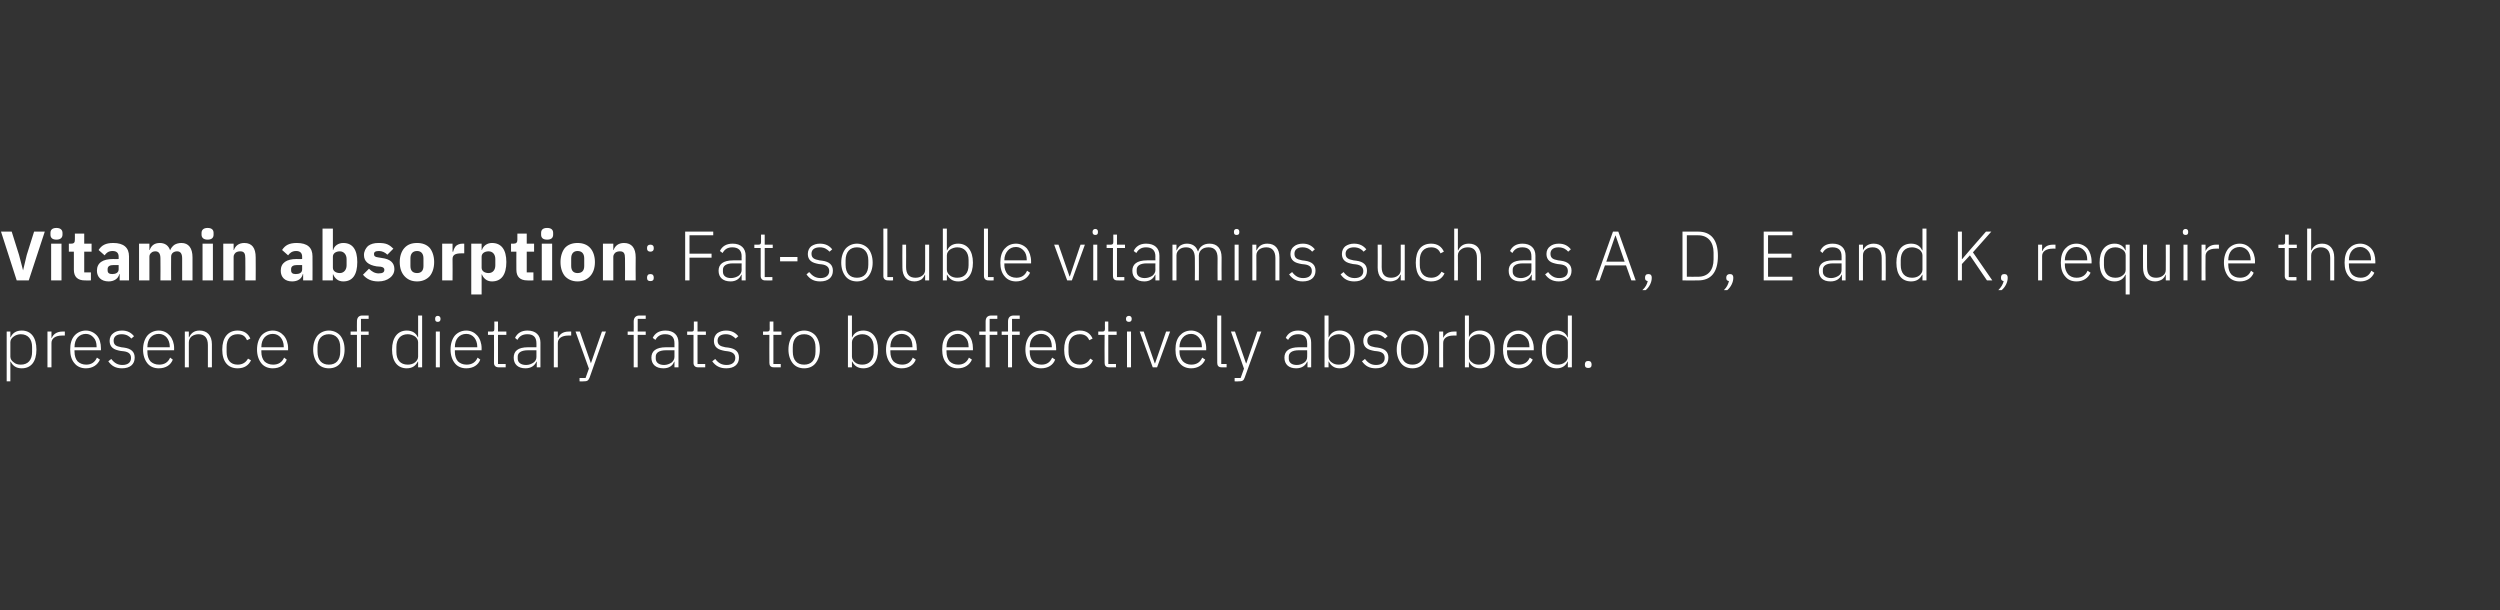 <?xml version="1.0" standalone="no"?><!DOCTYPE svg PUBLIC "-//W3C//DTD SVG 1.1//EN" "http://www.w3.org/Graphics/SVG/1.1/DTD/svg11.dtd"><svg xmlns="http://www.w3.org/2000/svg" version="1.1" width="748px" height="182.6px" viewBox="0 -1 748 182.6" style="top:-1px"><rect x="0" y="-1" width="748" height="182.6" fill="#333333" stroke="none"/>  <desc>Vitamin absorption: Fat soluble vitamins such as A, D, E and K, require the presence of dietary fats to be effectivel...</desc>  <defs/>  <g id="Polygon133423">    <path d="M 2 113.1 L 3.1 113.1 L 3.1 107.2 C 3.1 107.2 3.21 107.22 3.2 107.2 C 3.8 108.4 4.8 109.2 6.5 109.2 C 9.3 109.2 10.9 107.2 10.9 103.6 C 10.9 100 9.3 97.9 6.5 97.9 C 4.8 97.9 3.7 98.7 3.2 99.9 C 3.21 99.91 3.1 99.9 3.1 99.9 L 3.1 98.2 L 2 98.2 L 2 113.1 Z M 4.1 107.4 C 3.5 107 3.1 106.4 3.1 105.7 C 3.1 105.7 3.1 101.4 3.1 101.4 C 3.1 100.7 3.5 100.1 4.1 99.7 C 4.6 99.3 5.4 99 6.2 99 C 8.4 99 9.6 100.5 9.6 102.8 C 9.6 102.8 9.6 104.3 9.6 104.3 C 9.6 106.7 8.4 108.1 6.2 108.1 C 5.4 108.1 4.6 107.9 4.1 107.4 Z M 15.4 108.9 C 15.4 108.9 15.41 101.59 15.4 101.6 C 15.4 100.2 16.7 99.4 18.5 99.4 C 18.48 99.36 19.4 99.4 19.4 99.4 L 19.4 98.2 C 19.4 98.2 18.71 98.19 18.7 98.2 C 16.9 98.2 15.9 99.1 15.5 100.1 C 15.5 100.12 15.4 100.1 15.4 100.1 L 15.4 98.2 L 14.2 98.2 L 14.2 108.9 L 15.4 108.9 Z M 29.9 106.6 C 29.9 106.6 29 106 29 106 C 28.4 107.4 27.3 108.1 25.8 108.1 C 24.7 108.1 23.8 107.7 23.2 107.1 C 22.6 106.4 22.3 105.4 22.3 104.3 C 22.26 104.32 22.3 103.8 22.3 103.8 L 30.2 103.8 C 30.2 103.8 30.22 103.23 30.2 103.2 C 30.2 101.7 29.8 100.3 29 99.4 C 28.2 98.5 27 97.9 25.7 97.9 C 24.3 97.9 23.1 98.5 22.3 99.4 C 21.4 100.4 21 101.8 21 103.6 C 21 105.3 21.4 106.7 22.3 107.7 C 23.1 108.7 24.3 109.2 25.7 109.2 C 27.7 109.2 29.2 108.2 29.9 106.6 Z M 28 100 C 28.6 100.6 28.9 101.6 28.9 102.7 C 28.92 102.7 28.9 102.9 28.9 102.9 L 22.3 102.9 C 22.3 102.9 22.26 102.77 22.3 102.8 C 22.3 101.7 22.6 100.7 23.2 100 C 23.8 99.3 24.7 98.9 25.7 98.9 C 26.6 98.9 27.4 99.3 28 100 Z M 40.3 106 C 40.3 104.3 39.3 103.3 37.1 103 C 37.1 103 36.3 102.9 36.3 102.9 C 34.7 102.6 34 102.2 34 100.9 C 34 99.7 34.9 99 36.4 99 C 37.9 99 38.8 99.7 39.3 100.3 C 39.3 100.3 40.1 99.6 40.1 99.6 C 39.3 98.6 38.2 97.9 36.5 97.9 C 35.4 97.9 34.5 98.2 33.9 98.7 C 33.2 99.2 32.8 100 32.8 101 C 32.8 101.9 33.1 102.6 33.7 103.1 C 34.3 103.6 35.1 103.8 36.1 104 C 36.1 104 37 104.1 37 104.1 C 38.6 104.3 39.2 105 39.2 106.1 C 39.2 107.4 38.3 108.2 36.6 108.2 C 35.2 108.2 34.2 107.6 33.3 106.4 C 33.3 106.4 32.4 107.1 32.4 107.1 C 33.4 108.5 34.6 109.2 36.5 109.2 C 38.9 109.2 40.3 108 40.3 106 Z M 51.7 106.6 C 51.7 106.6 50.9 106 50.9 106 C 50.3 107.4 49.2 108.1 47.6 108.1 C 46.5 108.1 45.6 107.7 45 107.1 C 44.4 106.4 44.1 105.4 44.1 104.3 C 44.1 104.32 44.1 103.8 44.1 103.8 L 52.1 103.8 C 52.1 103.8 52.06 103.23 52.1 103.2 C 52.1 101.7 51.6 100.3 50.8 99.4 C 50 98.5 48.9 97.9 47.5 97.9 C 46.1 97.9 44.9 98.5 44.1 99.4 C 43.3 100.4 42.8 101.8 42.8 103.6 C 42.8 105.3 43.3 106.7 44.1 107.7 C 44.9 108.7 46.1 109.2 47.5 109.2 C 49.6 109.2 51.1 108.2 51.7 106.6 Z M 49.9 100 C 50.4 100.6 50.8 101.6 50.8 102.7 C 50.76 102.7 50.8 102.9 50.8 102.9 L 44.1 102.9 C 44.1 102.9 44.1 102.77 44.1 102.8 C 44.1 101.7 44.4 100.7 45 100 C 45.6 99.3 46.5 98.9 47.5 98.9 C 48.5 98.9 49.3 99.3 49.9 100 Z M 56.5 108.9 C 56.5 108.9 56.51 101.38 56.5 101.4 C 56.5 100.6 56.9 100 57.4 99.6 C 58 99.2 58.7 99 59.4 99 C 61.2 99 62.2 100.1 62.2 102.2 C 62.18 102.24 62.2 108.9 62.2 108.9 L 63.4 108.9 C 63.4 108.9 63.38 102.03 63.4 102 C 63.4 99.4 62 97.9 59.7 97.9 C 58 97.9 57.1 98.8 56.6 99.9 C 56.57 99.89 56.5 99.9 56.5 99.9 L 56.5 98.2 L 55.3 98.2 L 55.3 108.9 L 56.5 108.9 Z M 75.1 106.8 C 75.1 106.8 74.2 106.3 74.2 106.3 C 73.6 107.4 72.6 108.1 71.1 108.1 C 68.9 108.1 67.8 106.6 67.8 104.3 C 67.8 104.3 67.8 102.8 67.8 102.8 C 67.8 100.5 68.9 99 71.1 99 C 72.6 99 73.4 99.6 73.9 100.8 C 73.9 100.8 74.9 100.3 74.9 100.3 C 74.3 98.9 73.1 97.9 71.1 97.9 C 68.2 97.9 66.5 100 66.5 103.6 C 66.5 107.2 68.2 109.2 71.1 109.2 C 73.1 109.2 74.4 108.3 75.1 106.8 Z M 85.8 106.6 C 85.8 106.6 85 106 85 106 C 84.4 107.4 83.3 108.1 81.7 108.1 C 80.6 108.1 79.7 107.7 79.1 107.1 C 78.5 106.4 78.2 105.4 78.2 104.3 C 78.2 104.32 78.2 103.8 78.2 103.8 L 86.2 103.8 C 86.2 103.8 86.16 103.23 86.2 103.2 C 86.2 101.7 85.7 100.3 84.9 99.4 C 84.1 98.5 83 97.9 81.6 97.9 C 80.2 97.9 79 98.5 78.2 99.4 C 77.4 100.4 76.9 101.8 76.9 103.6 C 76.9 105.3 77.4 106.7 78.2 107.7 C 79 108.7 80.2 109.2 81.6 109.2 C 83.7 109.2 85.2 108.2 85.8 106.6 Z M 84 100 C 84.5 100.6 84.9 101.6 84.9 102.7 C 84.86 102.7 84.9 102.9 84.9 102.9 L 78.2 102.9 C 78.2 102.9 78.2 102.77 78.2 102.8 C 78.2 101.7 78.5 100.7 79.1 100 C 79.7 99.3 80.6 98.9 81.6 98.9 C 82.6 98.9 83.4 99.3 84 100 Z M 101.8 107.7 C 102.6 106.7 103.1 105.3 103.1 103.6 C 103.1 101.8 102.6 100.4 101.8 99.4 C 101 98.5 99.8 97.9 98.4 97.9 C 97 97.9 95.8 98.5 95 99.4 C 94.2 100.4 93.7 101.8 93.7 103.6 C 93.7 105.3 94.2 106.7 95 107.7 C 95.8 108.7 97 109.2 98.4 109.2 C 99.8 109.2 101 108.7 101.8 107.7 Z M 95 104.2 C 95 104.2 95 102.9 95 102.9 C 95 100.4 96.3 99 98.4 99 C 100.5 99 101.8 100.4 101.8 102.9 C 101.8 102.9 101.8 104.2 101.8 104.2 C 101.8 106.8 100.5 108.1 98.4 108.1 C 96.3 108.1 95 106.8 95 104.2 Z M 106.8 108.9 L 108 108.9 L 108 99.2 L 110.3 99.2 L 110.3 98.2 L 108 98.2 L 108 94.4 L 110.3 94.4 L 110.3 93.4 C 110.3 93.4 108.44 93.4 108.4 93.4 C 107.3 93.4 106.8 94.1 106.8 95.2 C 106.76 95.18 106.8 98.2 106.8 98.2 L 104.9 98.2 L 104.9 99.2 L 106.8 99.2 L 106.8 108.9 Z M 125.1 108.9 L 126.3 108.9 L 126.3 93.4 L 125.1 93.4 L 125.1 99.9 C 125.1 99.9 125.01 99.91 125 99.9 C 124.5 98.7 123.4 97.9 121.7 97.9 C 119 97.9 117.3 100 117.3 103.6 C 117.3 107.2 119 109.2 121.7 109.2 C 123.4 109.2 124.4 108.4 125 107.2 C 125.01 107.22 125.1 107.2 125.1 107.2 L 125.1 108.9 Z M 118.6 104.3 C 118.6 104.3 118.6 102.8 118.6 102.8 C 118.6 100.5 119.8 99 122 99 C 122.8 99 123.6 99.3 124.2 99.7 C 124.7 100.1 125.1 100.7 125.1 101.4 C 125.1 101.4 125.1 105.7 125.1 105.7 C 125.1 106.4 124.7 107 124.2 107.4 C 123.6 107.9 122.8 108.1 122 108.1 C 119.8 108.1 118.6 106.7 118.6 104.3 Z M 131.8 94.5 C 131.8 94.5 131.8 94.3 131.8 94.3 C 131.8 93.9 131.5 93.5 131 93.5 C 130.4 93.5 130.2 93.9 130.2 94.3 C 130.2 94.3 130.2 94.5 130.2 94.5 C 130.2 95 130.4 95.3 131 95.3 C 131.5 95.3 131.8 95 131.8 94.5 Z M 130.4 108.9 L 131.6 108.9 L 131.6 98.2 L 130.4 98.2 L 130.4 108.9 Z M 143.7 106.6 C 143.7 106.6 142.9 106 142.9 106 C 142.3 107.4 141.2 108.1 139.6 108.1 C 138.5 108.1 137.6 107.7 137 107.1 C 136.4 106.4 136.1 105.4 136.1 104.3 C 136.1 104.32 136.1 103.8 136.1 103.8 L 144.1 103.8 C 144.1 103.8 144.06 103.23 144.1 103.2 C 144.1 101.7 143.6 100.3 142.8 99.4 C 142 98.5 140.9 97.9 139.5 97.9 C 138.1 97.9 136.9 98.5 136.1 99.4 C 135.3 100.4 134.8 101.8 134.8 103.6 C 134.8 105.3 135.3 106.7 136.1 107.7 C 136.9 108.7 138.1 109.2 139.5 109.2 C 141.6 109.2 143.1 108.2 143.7 106.6 Z M 141.9 100 C 142.4 100.6 142.8 101.6 142.8 102.7 C 142.76 102.7 142.8 102.9 142.8 102.9 L 136.1 102.9 C 136.1 102.9 136.1 102.77 136.1 102.8 C 136.1 101.7 136.4 100.7 137 100 C 137.6 99.3 138.5 98.9 139.5 98.9 C 140.5 98.9 141.3 99.3 141.9 100 Z M 151.3 108.9 L 151.3 107.9 L 149 107.9 L 149 99.2 L 151.5 99.2 L 151.5 98.2 L 149 98.2 L 149 95.2 L 147.9 95.2 C 147.9 95.2 147.94 97.37 147.9 97.4 C 147.9 98 147.8 98.2 147.2 98.2 C 147.19 98.19 146 98.2 146 98.2 L 146 99.2 L 147.8 99.2 C 147.8 99.2 147.84 107.62 147.8 107.6 C 147.8 108.4 148.3 108.9 149.2 108.9 C 149.16 108.94 151.3 108.9 151.3 108.9 Z M 161.7 101.5 C 161.72 101.53 161.7 108.9 161.7 108.9 L 160.6 108.9 L 160.6 107.2 C 160.6 107.2 160.48 107.24 160.5 107.2 C 160 108.4 158.9 109.2 157.2 109.2 C 155 109.2 153.7 108 153.7 106 C 153.7 104.1 154.9 102.9 158 102.9 C 158.04 102.91 160.5 102.9 160.5 102.9 C 160.5 102.9 160.52 101.65 160.5 101.7 C 160.5 99.9 159.6 99 157.8 99 C 156.3 99 155.4 99.6 154.8 100.7 C 154.8 100.7 154.1 100.1 154.1 100.1 C 154.7 98.8 155.9 97.9 157.8 97.9 C 160.3 97.9 161.7 99.3 161.7 101.5 Z M 160.5 103.8 C 160.5 103.8 158 103.82 158 103.8 C 155.8 103.8 154.9 104.6 154.9 105.7 C 154.9 105.7 154.9 106.3 154.9 106.3 C 154.9 107.5 155.9 108.2 157.4 108.2 C 158.3 108.2 159 107.9 159.6 107.5 C 160.2 107.1 160.5 106.5 160.5 105.8 C 160.52 105.81 160.5 103.8 160.5 103.8 Z M 166.9 108.9 C 166.9 108.9 166.88 101.59 166.9 101.6 C 166.9 100.2 168.2 99.4 170 99.4 C 169.95 99.36 170.9 99.4 170.9 99.4 L 170.9 98.2 C 170.9 98.2 170.18 98.19 170.2 98.2 C 168.3 98.2 167.4 99.1 167 100.1 C 166.97 100.12 166.9 100.1 166.9 100.1 L 166.9 98.2 L 165.7 98.2 L 165.7 108.9 L 166.9 108.9 Z M 176.8 107.7 L 176.8 107.7 L 173.5 98.2 L 172.2 98.2 L 176.2 109.3 L 175.2 112.1 L 173.4 112.1 L 173.4 113.1 C 173.4 113.1 174.57 113.14 174.6 113.1 C 175.7 113.1 176 112.9 176.4 112 C 176.36 111.96 181.3 98.2 181.3 98.2 L 180.1 98.2 L 176.8 107.7 Z M 189.6 108.9 L 190.8 108.9 L 190.8 99.2 L 193.2 99.2 L 193.2 98.2 L 190.8 98.2 L 190.8 94.4 L 193.2 94.4 L 193.2 93.4 C 193.2 93.4 191.31 93.4 191.3 93.4 C 190.2 93.4 189.6 94.1 189.6 95.2 C 189.63 95.18 189.6 98.2 189.6 98.2 L 187.8 98.2 L 187.8 99.2 L 189.6 99.2 L 189.6 108.9 Z M 203 101.5 C 202.98 101.53 203 108.9 203 108.9 L 201.8 108.9 L 201.8 107.2 C 201.8 107.2 201.74 107.24 201.7 107.2 C 201.3 108.4 200.2 109.2 198.5 109.2 C 196.2 109.2 194.9 108 194.9 106 C 194.9 104.1 196.2 102.9 199.3 102.9 C 199.31 102.91 201.8 102.9 201.8 102.9 C 201.8 102.9 201.79 101.65 201.8 101.7 C 201.8 99.9 200.9 99 199 99 C 197.6 99 196.7 99.6 196.1 100.7 C 196.1 100.7 195.3 100.1 195.3 100.1 C 195.9 98.8 197.1 97.9 199.1 97.9 C 201.6 97.9 203 99.3 203 101.5 Z M 201.8 103.8 C 201.8 103.8 199.27 103.82 199.3 103.8 C 197.1 103.8 196.2 104.6 196.2 105.7 C 196.2 105.7 196.2 106.3 196.2 106.3 C 196.2 107.5 197.2 108.2 198.7 108.2 C 199.5 108.2 200.3 107.9 200.9 107.5 C 201.4 107.1 201.8 106.5 201.8 105.8 C 201.79 105.81 201.8 103.8 201.8 103.8 Z M 211 108.9 L 211 107.9 L 208.7 107.9 L 208.7 99.2 L 211.2 99.2 L 211.2 98.2 L 208.7 98.2 L 208.7 95.2 L 207.6 95.2 C 207.6 95.2 207.62 97.37 207.6 97.4 C 207.6 98 207.5 98.2 206.9 98.2 C 206.87 98.19 205.6 98.2 205.6 98.2 L 205.6 99.2 L 207.5 99.2 C 207.5 99.2 207.52 107.62 207.5 107.6 C 207.5 108.4 208 108.9 208.8 108.9 C 208.84 108.94 211 108.9 211 108.9 Z M 221.1 106 C 221.1 104.3 220.1 103.3 217.9 103 C 217.9 103 217 102.9 217 102.9 C 215.5 102.6 214.7 102.2 214.7 100.9 C 214.7 99.7 215.6 99 217.2 99 C 218.6 99 219.5 99.7 220.1 100.3 C 220.1 100.3 220.9 99.6 220.9 99.6 C 220.1 98.6 219 97.9 217.2 97.9 C 216.2 97.9 215.3 98.2 214.6 98.7 C 214 99.2 213.6 100 213.6 101 C 213.6 101.9 213.9 102.6 214.5 103.1 C 215.1 103.6 215.9 103.8 216.9 104 C 216.9 104 217.7 104.1 217.7 104.1 C 219.3 104.3 220 105 220 106.1 C 220 107.4 219 108.2 217.4 108.2 C 215.9 108.2 214.9 107.6 214 106.4 C 214 106.4 213.1 107.1 213.1 107.1 C 214.1 108.5 215.4 109.2 217.3 109.2 C 219.7 109.2 221.1 108 221.1 106 Z M 233.6 108.9 L 233.6 107.9 L 231.4 107.9 L 231.4 99.2 L 233.8 99.2 L 233.8 98.2 L 231.4 98.2 L 231.4 95.2 L 230.3 95.2 C 230.3 95.2 230.26 97.37 230.3 97.4 C 230.3 98 230.1 98.2 229.5 98.2 C 229.51 98.19 228.3 98.2 228.3 98.2 L 228.3 99.2 L 230.2 99.2 C 230.2 99.2 230.16 107.62 230.2 107.6 C 230.2 108.4 230.6 108.9 231.5 108.9 C 231.48 108.94 233.6 108.9 233.6 108.9 Z M 244 107.7 C 244.8 106.7 245.3 105.3 245.3 103.6 C 245.3 101.8 244.8 100.4 244 99.4 C 243.2 98.5 242 97.9 240.6 97.9 C 239.2 97.9 238 98.5 237.2 99.4 C 236.4 100.4 235.9 101.8 235.9 103.6 C 235.9 105.3 236.4 106.7 237.2 107.7 C 238 108.7 239.2 109.2 240.6 109.2 C 242 109.2 243.2 108.7 244 107.7 Z M 237.2 104.2 C 237.2 104.2 237.2 102.9 237.2 102.9 C 237.2 100.4 238.5 99 240.6 99 C 242.7 99 244 100.4 244 102.9 C 244 102.9 244 104.2 244 104.2 C 244 106.8 242.7 108.1 240.6 108.1 C 238.5 108.1 237.2 106.8 237.2 104.2 Z M 253.7 108.9 L 254.9 108.9 L 254.9 107.2 C 254.9 107.2 254.98 107.22 255 107.2 C 255.6 108.4 256.6 109.2 258.3 109.2 C 261 109.2 262.7 107.2 262.7 103.6 C 262.7 100 261 97.9 258.3 97.9 C 256.6 97.9 255.5 98.7 255 99.9 C 254.98 99.91 254.9 99.9 254.9 99.9 L 254.9 93.4 L 253.7 93.4 L 253.7 108.9 Z M 255.8 107.4 C 255.3 107 254.9 106.4 254.9 105.7 C 254.9 105.7 254.9 101.4 254.9 101.4 C 254.9 100.7 255.3 100.1 255.8 99.7 C 256.4 99.3 257.1 99 258 99 C 260.1 99 261.4 100.5 261.4 102.8 C 261.4 102.8 261.4 104.3 261.4 104.3 C 261.4 106.7 260.1 108.1 258 108.1 C 257.1 108.1 256.4 107.9 255.8 107.4 Z M 274 106.6 C 274 106.6 273.1 106 273.1 106 C 272.5 107.4 271.5 108.1 269.9 108.1 C 268.8 108.1 267.9 107.7 267.3 107.1 C 266.7 106.4 266.4 105.4 266.4 104.3 C 266.38 104.32 266.4 103.8 266.4 103.8 L 274.3 103.8 C 274.3 103.8 274.34 103.23 274.3 103.2 C 274.3 101.7 273.9 100.3 273.1 99.4 C 272.3 98.5 271.2 97.9 269.8 97.9 C 268.4 97.9 267.2 98.5 266.4 99.4 C 265.6 100.4 265.1 101.8 265.1 103.6 C 265.1 105.3 265.6 106.7 266.4 107.7 C 267.2 108.7 268.4 109.2 269.8 109.2 C 271.9 109.2 273.4 108.2 274 106.6 Z M 272.2 100 C 272.7 100.6 273 101.6 273 102.7 C 273.04 102.7 273 102.9 273 102.9 L 266.4 102.9 C 266.4 102.9 266.38 102.77 266.4 102.8 C 266.4 101.7 266.7 100.7 267.3 100 C 267.9 99.3 268.8 98.9 269.8 98.9 C 270.7 98.9 271.6 99.3 272.2 100 Z M 290.8 106.6 C 290.8 106.6 289.9 106 289.9 106 C 289.3 107.4 288.2 108.1 286.7 108.1 C 285.6 108.1 284.7 107.7 284.1 107.1 C 283.5 106.4 283.2 105.4 283.2 104.3 C 283.16 104.32 283.2 103.8 283.2 103.8 L 291.1 103.8 C 291.1 103.8 291.12 103.23 291.1 103.2 C 291.1 101.7 290.7 100.3 289.9 99.4 C 289.1 98.5 287.9 97.9 286.6 97.9 C 285.2 97.9 284 98.5 283.2 99.4 C 282.3 100.4 281.9 101.8 281.9 103.6 C 281.9 105.3 282.3 106.7 283.2 107.7 C 284 108.7 285.2 109.2 286.6 109.2 C 288.6 109.2 290.1 108.2 290.8 106.6 Z M 288.9 100 C 289.5 100.6 289.8 101.6 289.8 102.7 C 289.82 102.7 289.8 102.9 289.8 102.9 L 283.2 102.9 C 283.2 102.9 283.16 102.77 283.2 102.8 C 283.2 101.7 283.5 100.7 284.1 100 C 284.7 99.3 285.6 98.9 286.6 98.9 C 287.5 98.9 288.3 99.3 288.9 100 Z M 294.9 108.9 L 296.1 108.9 L 296.1 99.2 L 298.4 99.2 L 298.4 98.2 L 296.1 98.2 L 296.1 94.4 L 298.4 94.4 L 298.4 93.4 C 298.4 93.4 296.56 93.4 296.6 93.4 C 295.4 93.4 294.9 94.1 294.9 95.2 C 294.88 95.18 294.9 98.2 294.9 98.2 L 293 98.2 L 293 99.2 L 294.9 99.2 L 294.9 108.9 Z M 301.6 108.9 L 302.8 108.9 L 302.8 99.2 L 305.1 99.2 L 305.1 98.2 L 302.8 98.2 L 302.8 94.4 L 305.1 94.4 L 305.1 93.4 C 305.1 93.4 303.26 93.4 303.3 93.4 C 302.1 93.4 301.6 94.1 301.6 95.2 C 301.58 95.18 301.6 98.2 301.6 98.2 L 299.7 98.2 L 299.7 99.2 L 301.6 99.2 L 301.6 108.9 Z M 315.7 106.6 C 315.7 106.6 314.8 106 314.8 106 C 314.2 107.4 313.2 108.1 311.6 108.1 C 310.5 108.1 309.6 107.7 309 107.1 C 308.4 106.4 308.1 105.4 308.1 104.3 C 308.09 104.32 308.1 103.8 308.1 103.8 L 316 103.8 C 316 103.8 316.04 103.23 316 103.2 C 316 101.7 315.6 100.3 314.8 99.4 C 314 98.5 312.9 97.9 311.5 97.9 C 310.1 97.9 308.9 98.5 308.1 99.4 C 307.3 100.4 306.8 101.8 306.8 103.6 C 306.8 105.3 307.3 106.7 308.1 107.7 C 308.9 108.7 310.1 109.2 311.5 109.2 C 313.6 109.2 315.1 108.2 315.7 106.6 Z M 313.9 100 C 314.4 100.6 314.7 101.6 314.7 102.7 C 314.74 102.7 314.7 102.9 314.7 102.9 L 308.1 102.9 C 308.1 102.9 308.09 102.77 308.1 102.8 C 308.1 101.7 308.4 100.7 309 100 C 309.6 99.3 310.5 98.9 311.5 98.9 C 312.5 98.9 313.3 99.3 313.9 100 Z M 327 106.8 C 327 106.8 326.2 106.3 326.2 106.3 C 325.6 107.4 324.6 108.1 323.1 108.1 C 320.9 108.1 319.7 106.6 319.7 104.3 C 319.7 104.3 319.7 102.8 319.7 102.8 C 319.7 100.5 320.9 99 323.1 99 C 324.5 99 325.4 99.6 325.9 100.8 C 325.9 100.8 326.9 100.3 326.9 100.3 C 326.3 98.9 325.1 97.9 323.1 97.9 C 320.1 97.9 318.4 100 318.4 103.6 C 318.4 107.2 320.1 109.2 323.1 109.2 C 325.1 109.2 326.4 108.3 327 106.8 Z M 333.9 108.9 L 333.9 107.9 L 331.6 107.9 L 331.6 99.2 L 334.1 99.2 L 334.1 98.2 L 331.6 98.2 L 331.6 95.2 L 330.6 95.2 C 330.6 95.2 330.56 97.37 330.6 97.4 C 330.6 98 330.4 98.2 329.8 98.2 C 329.8 98.19 328.6 98.2 328.6 98.2 L 328.6 99.2 L 330.5 99.2 C 330.5 99.2 330.45 107.62 330.5 107.6 C 330.5 108.4 330.9 108.9 331.8 108.9 C 331.77 108.94 333.9 108.9 333.9 108.9 Z M 338.6 94.5 C 338.6 94.5 338.6 94.3 338.6 94.3 C 338.6 93.9 338.3 93.5 337.8 93.5 C 337.2 93.5 336.9 93.9 336.9 94.3 C 336.9 94.3 336.9 94.5 336.9 94.5 C 336.9 95 337.2 95.3 337.8 95.3 C 338.3 95.3 338.6 95 338.6 94.5 Z M 337.2 108.9 L 338.4 108.9 L 338.4 98.2 L 337.2 98.2 L 337.2 108.9 Z M 344.9 108.9 L 346.2 108.9 L 350.1 98.2 L 348.9 98.2 L 345.6 107.7 L 345.5 107.7 L 342.2 98.2 L 341 98.2 L 344.9 108.9 Z M 360.6 106.6 C 360.6 106.6 359.7 106 359.7 106 C 359.1 107.4 358 108.1 356.4 108.1 C 355.4 108.1 354.5 107.7 353.9 107.1 C 353.3 106.4 352.9 105.4 352.9 104.3 C 352.94 104.32 352.9 103.8 352.9 103.8 L 360.9 103.8 C 360.9 103.8 360.9 103.23 360.9 103.2 C 360.9 101.7 360.4 100.3 359.7 99.4 C 358.9 98.5 357.7 97.9 356.4 97.9 C 354.9 97.9 353.8 98.5 353 99.4 C 352.1 100.4 351.7 101.8 351.7 103.6 C 351.7 105.3 352.1 106.7 353 107.7 C 353.8 108.7 355 109.2 356.4 109.2 C 358.4 109.2 359.9 108.2 360.6 106.6 Z M 358.7 100 C 359.3 100.6 359.6 101.6 359.6 102.7 C 359.6 102.7 359.6 102.9 359.6 102.9 L 352.9 102.9 C 352.9 102.9 352.94 102.77 352.9 102.8 C 352.9 101.7 353.3 100.7 353.9 100 C 354.5 99.3 355.3 98.9 356.4 98.9 C 357.3 98.9 358.1 99.3 358.7 100 Z M 367 108.9 L 367 107.9 L 365.4 107.9 L 365.4 93.4 L 364.2 93.4 C 364.2 93.4 364.16 107.64 364.2 107.6 C 364.2 108.4 364.6 108.9 365.5 108.9 C 365.48 108.94 367 108.9 367 108.9 Z M 372.9 107.7 L 372.8 107.7 L 369.5 98.2 L 368.3 98.2 L 372.2 109.3 L 371.2 112.1 L 369.4 112.1 L 369.4 113.1 C 369.4 113.1 370.62 113.14 370.6 113.1 C 371.7 113.1 372.1 112.9 372.4 112 C 372.41 111.96 377.4 98.2 377.4 98.2 L 376.2 98.2 L 372.9 107.7 Z M 392.3 101.5 C 392.34 101.53 392.3 108.9 392.3 108.9 L 391.2 108.9 L 391.2 107.2 C 391.2 107.2 391.1 107.24 391.1 107.2 C 390.6 108.4 389.5 109.2 387.8 109.2 C 385.6 109.2 384.3 108 384.3 106 C 384.3 104.1 385.6 102.9 388.7 102.9 C 388.66 102.91 391.1 102.9 391.1 102.9 C 391.1 102.9 391.14 101.65 391.1 101.7 C 391.1 99.9 390.2 99 388.4 99 C 387 99 386 99.6 385.4 100.7 C 385.4 100.7 384.7 100.1 384.7 100.1 C 385.3 98.8 386.5 97.9 388.4 97.9 C 391 97.9 392.3 99.3 392.3 101.5 Z M 391.1 103.8 C 391.1 103.8 388.62 103.82 388.6 103.8 C 386.5 103.8 385.6 104.6 385.6 105.7 C 385.6 105.7 385.6 106.3 385.6 106.3 C 385.6 107.5 386.5 108.2 388 108.2 C 388.9 108.2 389.6 107.9 390.2 107.5 C 390.8 107.1 391.1 106.5 391.1 105.8 C 391.14 105.81 391.1 103.8 391.1 103.8 Z M 396.3 108.9 L 397.5 108.9 L 397.5 107.2 C 397.5 107.2 397.57 107.22 397.6 107.2 C 398.2 108.4 399.2 109.2 400.8 109.2 C 403.6 109.2 405.3 107.2 405.3 103.6 C 405.3 100 403.6 97.9 400.8 97.9 C 399.2 97.9 398.1 98.7 397.6 99.9 C 397.57 99.91 397.5 99.9 397.5 99.9 L 397.5 93.4 L 396.3 93.4 L 396.3 108.9 Z M 398.4 107.4 C 397.8 107 397.5 106.4 397.5 105.7 C 397.5 105.7 397.5 101.4 397.5 101.4 C 397.5 100.7 397.8 100.1 398.4 99.7 C 399 99.3 399.7 99 400.6 99 C 402.7 99 404 100.5 404 102.8 C 404 102.8 404 104.3 404 104.3 C 404 106.7 402.7 108.1 400.6 108.1 C 399.7 108.1 399 107.9 398.4 107.4 Z M 415.4 106 C 415.4 104.3 414.4 103.3 412.2 103 C 412.2 103 411.4 102.9 411.4 102.9 C 409.8 102.6 409.1 102.2 409.1 100.9 C 409.1 99.7 410 99 411.5 99 C 413 99 413.9 99.7 414.4 100.3 C 414.4 100.3 415.2 99.6 415.2 99.6 C 414.4 98.6 413.3 97.9 411.6 97.9 C 410.5 97.9 409.6 98.2 408.9 98.7 C 408.3 99.2 407.9 100 407.9 101 C 407.9 101.9 408.2 102.6 408.8 103.1 C 409.4 103.6 410.2 103.8 411.2 104 C 411.2 104 412.1 104.1 412.1 104.1 C 413.7 104.3 414.3 105 414.3 106.1 C 414.3 107.4 413.4 108.2 411.7 108.2 C 410.3 108.2 409.3 107.6 408.4 106.4 C 408.4 106.4 407.5 107.1 407.5 107.1 C 408.5 108.5 409.7 109.2 411.6 109.2 C 414 109.2 415.4 108 415.4 106 Z M 426 107.7 C 426.8 106.7 427.3 105.3 427.3 103.6 C 427.3 101.8 426.8 100.4 426 99.4 C 425.2 98.5 424 97.9 422.6 97.9 C 421.2 97.9 420 98.5 419.2 99.4 C 418.4 100.4 417.9 101.8 417.9 103.6 C 417.9 105.3 418.4 106.7 419.2 107.7 C 420 108.7 421.2 109.2 422.6 109.2 C 424 109.2 425.2 108.7 426 107.7 Z M 419.2 104.2 C 419.2 104.2 419.2 102.9 419.2 102.9 C 419.2 100.4 420.5 99 422.6 99 C 424.7 99 426 100.4 426 102.9 C 426 102.9 426 104.2 426 104.2 C 426 106.8 424.7 108.1 422.6 108.1 C 420.5 108.1 419.2 106.8 419.2 104.2 Z M 431.8 108.9 C 431.8 108.9 431.75 101.59 431.8 101.6 C 431.8 100.2 433 99.4 434.8 99.4 C 434.82 99.36 435.8 99.4 435.8 99.4 L 435.8 98.2 C 435.8 98.2 435.05 98.19 435 98.2 C 433.2 98.2 432.3 99.1 431.8 100.1 C 431.84 100.12 431.8 100.1 431.8 100.1 L 431.8 98.2 L 430.6 98.2 L 430.6 108.9 L 431.8 108.9 Z M 438.3 108.9 L 439.5 108.9 L 439.5 107.2 C 439.5 107.2 439.52 107.22 439.5 107.2 C 440.1 108.4 441.1 109.2 442.8 109.2 C 445.6 109.2 447.2 107.2 447.2 103.6 C 447.2 100 445.6 97.9 442.8 97.9 C 441.1 97.9 440 98.7 439.5 99.9 C 439.52 99.91 439.5 99.9 439.5 99.9 L 439.5 93.4 L 438.3 93.4 L 438.3 108.9 Z M 440.4 107.4 C 439.8 107 439.5 106.4 439.5 105.7 C 439.5 105.7 439.5 101.4 439.5 101.4 C 439.5 100.7 439.8 100.1 440.4 99.7 C 440.9 99.3 441.7 99 442.5 99 C 444.7 99 445.9 100.5 445.9 102.8 C 445.9 102.8 445.9 104.3 445.9 104.3 C 445.9 106.7 444.7 108.1 442.5 108.1 C 441.7 108.1 440.9 107.9 440.4 107.4 Z M 458.6 106.6 C 458.6 106.6 457.7 106 457.7 106 C 457.1 107.4 456 108.1 454.4 108.1 C 453.3 108.1 452.5 107.7 451.9 107.1 C 451.3 106.4 450.9 105.4 450.9 104.3 C 450.93 104.32 450.9 103.8 450.9 103.8 L 458.9 103.8 C 458.9 103.8 458.88 103.23 458.9 103.2 C 458.9 101.7 458.4 100.3 457.6 99.4 C 456.9 98.5 455.7 97.9 454.3 97.9 C 452.9 97.9 451.8 98.5 450.9 99.4 C 450.1 100.4 449.7 101.8 449.7 103.6 C 449.7 105.3 450.1 106.7 450.9 107.7 C 451.8 108.7 452.9 109.2 454.4 109.2 C 456.4 109.2 457.9 108.2 458.6 106.6 Z M 456.7 100 C 457.3 100.6 457.6 101.6 457.6 102.7 C 457.58 102.7 457.6 102.9 457.6 102.9 L 450.9 102.9 C 450.9 102.9 450.93 102.77 450.9 102.8 C 450.9 101.7 451.3 100.7 451.9 100 C 452.5 99.3 453.3 98.9 454.3 98.9 C 455.3 98.9 456.1 99.3 456.7 100 Z M 469.1 108.9 L 470.3 108.9 L 470.3 93.4 L 469.1 93.4 L 469.1 99.9 C 469.1 99.9 469.03 99.91 469 99.9 C 468.5 98.7 467.4 97.9 465.8 97.9 C 463 97.9 461.3 100 461.3 103.6 C 461.3 107.2 463 109.2 465.8 109.2 C 467.4 109.2 468.5 108.4 469 107.2 C 469.03 107.22 469.1 107.2 469.1 107.2 L 469.1 108.9 Z M 462.6 104.3 C 462.6 104.3 462.6 102.8 462.6 102.8 C 462.6 100.5 463.9 99 466 99 C 466.9 99 467.6 99.3 468.2 99.7 C 468.8 100.1 469.1 100.7 469.1 101.4 C 469.1 101.4 469.1 105.7 469.1 105.7 C 469.1 106.4 468.8 107 468.2 107.4 C 467.6 107.9 466.9 108.1 466 108.1 C 463.9 108.1 462.6 106.7 462.6 104.3 Z M 476.2 108.2 C 476.2 108.2 476.2 108 476.2 108 C 476.2 107.4 475.9 107 475.2 107 C 474.5 107 474.2 107.4 474.2 108 C 474.2 108 474.2 108.2 474.2 108.2 C 474.2 108.8 474.5 109.1 475.2 109.1 C 475.9 109.1 476.2 108.8 476.2 108.2 Z " stroke="none" fill="#fff"/>  </g>  <g id="Polygon133422">    <path d="M 8.6 82.9 L 13.4 68.3 L 10.2 68.3 L 8 75.3 L 6.9 79.9 L 6.9 79.9 L 5.7 75.3 L 3.5 68.3 L 0.3 68.3 L 5 82.9 L 8.6 82.9 Z M 18.7 69.2 C 18.7 69.2 18.7 68.7 18.7 68.7 C 18.7 67.8 18.1 67.2 16.9 67.2 C 15.6 67.2 15.1 67.8 15.1 68.7 C 15.1 68.7 15.1 69.2 15.1 69.2 C 15.1 70.1 15.6 70.7 16.9 70.7 C 18.1 70.7 18.7 70.1 18.7 69.2 Z M 15.3 82.9 L 18.4 82.9 L 18.4 71.9 L 15.3 71.9 L 15.3 82.9 Z M 27.2 82.9 L 27.2 80.5 L 25.2 80.5 L 25.2 74.3 L 27.4 74.3 L 27.4 71.9 L 25.2 71.9 L 25.2 68.9 L 22.4 68.9 C 22.4 68.9 22.43 70.74 22.4 70.7 C 22.4 71.5 22.2 71.9 21.3 71.9 C 21.34 71.91 20.6 71.9 20.6 71.9 L 20.6 74.3 L 22.1 74.3 C 22.1 74.3 22.11 79.73 22.1 79.7 C 22.1 81.8 23.2 82.9 25.4 82.9 C 25.39 82.94 27.2 82.9 27.2 82.9 Z M 38.6 75.7 C 38.62 75.69 38.6 82.9 38.6 82.9 L 35.8 82.9 L 35.8 81 C 35.8 81 35.7 81.01 35.7 81 C 35.4 82.4 34.1 83.2 32.5 83.2 C 30.3 83.2 29 81.9 29 80 C 29 77.6 30.8 76.5 33.8 76.5 C 33.77 76.53 35.5 76.5 35.5 76.5 C 35.5 76.5 35.51 75.84 35.5 75.8 C 35.5 74.8 35 74.1 33.7 74.1 C 32.4 74.1 31.8 74.7 31.3 75.4 C 31.3 75.4 29.5 73.8 29.5 73.8 C 30.4 72.4 31.6 71.7 33.9 71.7 C 37 71.7 38.6 73.1 38.6 75.7 Z M 35.5 78.3 C 35.5 78.3 34 78.3 34 78.3 C 32.8 78.3 32.2 78.7 32.2 79.5 C 32.2 79.5 32.2 79.9 32.2 79.9 C 32.2 80.7 32.7 81 33.6 81 C 34.6 81 35.5 80.6 35.5 79.6 C 35.51 79.6 35.5 78.3 35.5 78.3 Z M 44.7 82.9 C 44.7 82.9 44.71 75.8 44.7 75.8 C 44.7 75.3 44.9 74.9 45.3 74.6 C 45.6 74.3 46.1 74.2 46.5 74.2 C 47.5 74.2 48 74.9 48 76.3 C 48.05 76.28 48 82.9 48 82.9 L 51.2 82.9 C 51.2 82.9 51.16 75.8 51.2 75.8 C 51.2 74.7 52.1 74.2 53 74.2 C 54 74.2 54.5 74.9 54.5 76.3 C 54.49 76.28 54.5 82.9 54.5 82.9 L 57.6 82.9 C 57.6 82.9 57.6 76.03 57.6 76 C 57.6 73.2 56.4 71.7 54.3 71.7 C 53.5 71.7 52.7 71.9 52.1 72.3 C 51.6 72.7 51.1 73.3 50.9 73.9 C 50.9 73.9 50.9 73.9 50.9 73.9 C 50.4 72.4 49.3 71.7 47.8 71.7 C 46.1 71.7 45.2 72.6 44.8 73.8 C 44.83 73.78 44.7 73.8 44.7 73.8 L 44.7 71.9 L 41.6 71.9 L 41.6 82.9 L 44.7 82.9 Z M 63.9 69.2 C 63.9 69.2 63.9 68.7 63.9 68.7 C 63.9 67.8 63.4 67.2 62.1 67.2 C 60.9 67.2 60.3 67.8 60.3 68.7 C 60.3 68.7 60.3 69.2 60.3 69.2 C 60.3 70.1 60.9 70.7 62.1 70.7 C 63.4 70.7 63.9 70.1 63.9 69.2 Z M 60.6 82.9 L 63.7 82.9 L 63.7 71.9 L 60.6 71.9 L 60.6 82.9 Z M 69.9 82.9 C 69.9 82.9 69.91 75.8 69.9 75.8 C 69.9 75.3 70.2 74.9 70.5 74.6 C 70.9 74.3 71.4 74.2 71.9 74.2 C 73.1 74.2 73.4 74.9 73.4 76.3 C 73.44 76.28 73.4 82.9 73.4 82.9 L 76.5 82.9 C 76.5 82.9 76.54 76.03 76.5 76 C 76.5 73.2 75.4 71.7 73.1 71.7 C 71.4 71.7 70.4 72.6 70 73.8 C 70.03 73.78 69.9 73.8 69.9 73.8 L 69.9 71.9 L 66.8 71.9 L 66.8 82.9 L 69.9 82.9 Z M 93.5 75.7 C 93.53 75.69 93.5 82.9 93.5 82.9 L 90.7 82.9 L 90.7 81 C 90.7 81 90.61 81.01 90.6 81 C 90.3 82.4 89.1 83.2 87.4 83.2 C 85.2 83.2 84 81.9 84 80 C 84 77.6 85.8 76.5 88.7 76.5 C 88.68 76.53 90.4 76.5 90.4 76.5 C 90.4 76.5 90.43 75.84 90.4 75.8 C 90.4 74.8 89.9 74.1 88.6 74.1 C 87.4 74.1 86.7 74.7 86.2 75.4 C 86.2 75.4 84.4 73.8 84.4 73.8 C 85.3 72.4 86.5 71.7 88.8 71.7 C 92 71.7 93.5 73.1 93.5 75.7 Z M 90.4 78.3 C 90.4 78.3 88.91 78.3 88.9 78.3 C 87.7 78.3 87.1 78.7 87.1 79.5 C 87.1 79.5 87.1 79.9 87.1 79.9 C 87.1 80.7 87.6 81 88.5 81 C 89.6 81 90.4 80.6 90.4 79.6 C 90.43 79.6 90.4 78.3 90.4 78.3 Z M 96.5 82.9 L 99.6 82.9 L 99.6 81.1 C 99.6 81.1 99.73 81.09 99.7 81.1 C 99.9 81.7 100.3 82.2 100.8 82.6 C 101.3 83 102 83.2 102.7 83.2 C 105.5 83.2 106.9 81.2 106.9 77.4 C 106.9 73.7 105.5 71.7 102.7 71.7 C 101.3 71.7 100 72.5 99.7 73.8 C 99.73 73.76 99.6 73.8 99.6 73.8 L 99.6 67.4 L 96.5 67.4 L 96.5 82.9 Z M 99.6 79.1 C 99.6 79.1 99.6 75.8 99.6 75.8 C 99.6 74.8 100.5 74.2 101.7 74.2 C 102.8 74.2 103.7 75.1 103.7 76.5 C 103.7 76.5 103.7 78.4 103.7 78.4 C 103.7 79.8 102.8 80.7 101.7 80.7 C 100.5 80.7 99.6 80.1 99.6 79.1 Z M 116.7 82.1 C 117.5 81.5 118 80.6 118 79.5 C 118 77.6 116.7 76.5 114.3 76.2 C 114.3 76.2 113.1 76 113.1 76 C 112.2 75.9 111.9 75.6 111.9 75 C 111.9 74.4 112.3 74.1 113.4 74.1 C 114.3 74.1 115.2 74.5 115.9 75.2 C 115.9 75.2 117.7 73.4 117.7 73.4 C 117.2 72.9 116.6 72.4 115.9 72.1 C 115.2 71.8 114.4 71.7 113.2 71.7 C 111.9 71.7 110.9 72 110.1 72.6 C 109.4 73.3 108.9 74.2 108.9 75.3 C 108.9 77.2 110.2 78.3 112.7 78.7 C 112.7 78.7 113.9 78.8 113.9 78.8 C 114.6 78.9 115 79.2 115 79.7 C 115 80.4 114.6 80.8 113.3 80.8 C 112.1 80.8 111.2 80.2 110.4 79.4 C 110.4 79.4 108.6 81.2 108.6 81.2 C 109.7 82.5 111.1 83.2 113.2 83.2 C 114.7 83.2 115.8 82.8 116.7 82.1 Z M 128.6 81.6 C 129.4 80.6 129.9 79.2 129.9 77.4 C 129.9 75.7 129.4 74.2 128.6 73.2 C 127.7 72.2 126.4 71.7 124.8 71.7 C 123.1 71.7 121.9 72.2 121 73.2 C 120.1 74.2 119.6 75.7 119.6 77.4 C 119.6 79.2 120.1 80.6 121 81.6 C 121.9 82.6 123.1 83.2 124.8 83.2 C 126.4 83.2 127.7 82.6 128.6 81.6 Z M 122.8 78.6 C 122.8 78.6 122.8 76.3 122.8 76.3 C 122.8 74.9 123.5 74.1 124.8 74.1 C 126 74.1 126.7 74.9 126.7 76.3 C 126.7 76.3 126.7 78.6 126.7 78.6 C 126.7 80 126 80.7 124.8 80.7 C 123.5 80.7 122.8 80 122.8 78.6 Z M 135.4 82.9 C 135.4 82.9 135.45 76.49 135.4 76.5 C 135.4 75.2 136.3 74.8 138.1 74.8 C 138.14 74.81 138.9 74.8 138.9 74.8 L 138.9 71.9 C 138.9 71.9 138.37 71.91 138.4 71.9 C 137.5 71.9 136.9 72.2 136.4 72.6 C 136 73.1 135.7 73.7 135.6 74.3 C 135.55 74.31 135.4 74.3 135.4 74.3 L 135.4 71.9 L 132.3 71.9 L 132.3 82.9 L 135.4 82.9 Z M 141 87.1 L 144.1 87.1 L 144.1 81.1 C 144.1 81.1 144.25 81.09 144.2 81.1 C 144.4 81.7 144.8 82.2 145.3 82.6 C 145.8 83 146.5 83.2 147.2 83.2 C 150 83.2 151.5 81.2 151.5 77.4 C 151.5 73.7 150 71.7 147.2 71.7 C 145.8 71.7 144.6 72.5 144.2 73.8 C 144.25 73.76 144.1 73.8 144.1 73.8 L 144.1 71.9 L 141 71.9 L 141 87.1 Z M 144.1 79.1 C 144.1 79.1 144.1 75.8 144.1 75.8 C 144.1 74.8 145 74.2 146.2 74.2 C 147.4 74.2 148.2 75.1 148.2 76.5 C 148.2 76.5 148.2 78.4 148.2 78.4 C 148.2 79.8 147.4 80.7 146.2 80.7 C 145 80.7 144.1 80.1 144.1 79.1 Z M 159.6 82.9 L 159.6 80.5 L 157.6 80.5 L 157.6 74.3 L 159.8 74.3 L 159.8 71.9 L 157.6 71.9 L 157.6 68.9 L 154.8 68.9 C 154.8 68.9 154.79 70.74 154.8 70.7 C 154.8 71.5 154.5 71.9 153.7 71.9 C 153.7 71.91 152.9 71.9 152.9 71.9 L 152.9 74.3 L 154.5 74.3 C 154.5 74.3 154.47 79.73 154.5 79.7 C 154.5 81.8 155.6 82.9 157.8 82.9 C 157.75 82.94 159.6 82.9 159.6 82.9 Z M 165.5 69.2 C 165.5 69.2 165.5 68.7 165.5 68.7 C 165.5 67.8 165 67.2 163.7 67.2 C 162.4 67.2 161.9 67.8 161.9 68.7 C 161.9 68.7 161.9 69.2 161.9 69.2 C 161.9 70.1 162.4 70.7 163.7 70.7 C 165 70.7 165.5 70.1 165.5 69.2 Z M 162.1 82.9 L 165.2 82.9 L 165.2 71.9 L 162.1 71.9 L 162.1 82.9 Z M 176.6 81.6 C 177.5 80.6 178 79.2 178 77.4 C 178 75.7 177.5 74.2 176.6 73.2 C 175.7 72.2 174.4 71.7 172.8 71.7 C 171.2 71.7 169.9 72.2 169 73.2 C 168.2 74.2 167.7 75.7 167.7 77.4 C 167.7 79.2 168.2 80.6 169 81.6 C 169.9 82.6 171.2 83.2 172.8 83.2 C 174.4 83.2 175.7 82.6 176.6 81.6 Z M 170.9 78.6 C 170.9 78.6 170.9 76.3 170.9 76.3 C 170.9 74.9 171.6 74.1 172.8 74.1 C 174.1 74.1 174.8 74.9 174.8 76.3 C 174.8 76.3 174.8 78.6 174.8 78.6 C 174.8 80 174.1 80.7 172.8 80.7 C 171.6 80.7 170.9 80 170.9 78.6 Z M 183.5 82.9 C 183.5 82.9 183.52 75.8 183.5 75.8 C 183.5 75.3 183.8 74.9 184.1 74.6 C 184.5 74.3 185 74.2 185.5 74.2 C 186.7 74.2 187 74.9 187 76.3 C 187.04 76.28 187 82.9 187 82.9 L 190.2 82.9 C 190.2 82.9 190.15 76.03 190.2 76 C 190.2 73.2 189 71.7 186.7 71.7 C 185 71.7 184 72.6 183.6 73.8 C 183.64 73.78 183.5 73.8 183.5 73.8 L 183.5 71.9 L 180.4 71.9 L 180.4 82.9 L 183.5 82.9 Z M 195.6 82.2 C 195.6 82.2 195.6 82 195.6 82 C 195.6 81.4 195.3 81 194.6 81 C 193.9 81 193.6 81.4 193.6 82 C 193.6 82 193.6 82.2 193.6 82.2 C 193.6 82.8 193.9 83.1 194.6 83.1 C 195.3 83.1 195.6 82.8 195.6 82.2 Z M 195.6 73.4 C 195.6 73.4 195.6 73.1 195.6 73.1 C 195.6 72.6 195.3 72.2 194.6 72.2 C 193.9 72.2 193.6 72.6 193.6 73.1 C 193.6 73.1 193.6 73.4 193.6 73.4 C 193.6 73.9 193.9 74.3 194.6 74.3 C 195.3 74.3 195.6 73.9 195.6 73.4 Z M 206.3 82.9 L 206.3 76.1 L 212.9 76.1 L 212.9 74.9 L 206.3 74.9 L 206.3 69.4 L 213.4 69.4 L 213.4 68.3 L 205 68.3 L 205 82.9 L 206.3 82.9 Z M 223.1 75.5 C 223.06 75.53 223.1 82.9 223.1 82.9 L 221.9 82.9 L 221.9 81.2 C 221.9 81.2 221.82 81.24 221.8 81.2 C 221.3 82.4 220.2 83.2 218.6 83.2 C 216.3 83.2 215 82 215 80 C 215 78.1 216.3 76.9 219.4 76.9 C 219.38 76.91 221.9 76.9 221.9 76.9 C 221.9 76.9 221.86 75.65 221.9 75.7 C 221.9 73.9 220.9 73 219.1 73 C 217.7 73 216.8 73.6 216.2 74.7 C 216.2 74.7 215.4 74.1 215.4 74.1 C 216 72.8 217.2 71.9 219.2 71.9 C 221.7 71.9 223.1 73.3 223.1 75.5 Z M 221.9 77.8 C 221.9 77.8 219.34 77.82 219.3 77.8 C 217.2 77.8 216.3 78.6 216.3 79.7 C 216.3 79.7 216.3 80.3 216.3 80.3 C 216.3 81.5 217.2 82.2 218.7 82.2 C 219.6 82.2 220.4 81.9 221 81.5 C 221.5 81.1 221.9 80.5 221.9 79.8 C 221.86 79.81 221.9 77.8 221.9 77.8 Z M 231.1 82.9 L 231.1 81.9 L 228.8 81.9 L 228.8 73.2 L 231.2 73.2 L 231.2 72.2 L 228.8 72.2 L 228.8 69.2 L 227.7 69.2 C 227.7 69.2 227.7 71.37 227.7 71.4 C 227.7 72 227.5 72.2 226.9 72.2 C 226.94 72.19 225.7 72.2 225.7 72.2 L 225.7 73.2 L 227.6 73.2 C 227.6 73.2 227.6 81.62 227.6 81.6 C 227.6 82.4 228.1 82.9 228.9 82.9 C 228.92 82.94 231.1 82.9 231.1 82.9 Z M 238.6 77.2 L 238.6 75.9 L 233.4 75.9 L 233.4 77.2 L 238.6 77.2 Z M 249.2 80 C 249.2 78.3 248.2 77.3 246 77 C 246 77 245.2 76.9 245.2 76.9 C 243.6 76.6 242.8 76.2 242.8 74.9 C 242.8 73.7 243.7 73 245.3 73 C 246.8 73 247.6 73.7 248.2 74.3 C 248.2 74.3 249 73.6 249 73.6 C 248.2 72.6 247.1 71.9 245.3 71.9 C 244.3 71.9 243.4 72.2 242.7 72.7 C 242.1 73.2 241.7 74 241.7 75 C 241.7 75.9 242 76.6 242.6 77.1 C 243.2 77.6 244 77.8 245 78 C 245 78 245.9 78.1 245.9 78.1 C 247.4 78.3 248.1 79 248.1 80.1 C 248.1 81.4 247.1 82.2 245.5 82.2 C 244.1 82.2 243.1 81.6 242.1 80.4 C 242.1 80.4 241.3 81.1 241.3 81.1 C 242.3 82.5 243.5 83.2 245.4 83.2 C 247.8 83.2 249.2 82 249.2 80 Z M 259.8 81.7 C 260.6 80.7 261.1 79.3 261.1 77.6 C 261.1 75.8 260.6 74.4 259.8 73.4 C 259 72.5 257.8 71.9 256.4 71.9 C 255 71.9 253.8 72.5 253 73.4 C 252.2 74.4 251.7 75.8 251.7 77.6 C 251.7 79.3 252.2 80.7 253 81.7 C 253.8 82.7 255 83.2 256.4 83.2 C 257.8 83.2 259 82.7 259.8 81.7 Z M 253 78.2 C 253 78.2 253 76.9 253 76.9 C 253 74.4 254.3 73 256.4 73 C 258.5 73 259.8 74.4 259.8 76.9 C 259.8 76.9 259.8 78.2 259.8 78.2 C 259.8 80.8 258.5 82.1 256.4 82.1 C 254.3 82.1 253 80.8 253 78.2 Z M 267.2 82.9 L 267.2 81.9 L 265.5 81.9 L 265.5 67.4 L 264.3 67.4 C 264.3 67.4 264.34 81.64 264.3 81.6 C 264.3 82.4 264.8 82.9 265.7 82.9 C 265.67 82.94 267.2 82.9 267.2 82.9 Z M 276.8 82.9 L 278 82.9 L 278 72.2 L 276.8 72.2 C 276.8 72.2 276.82 79.73 276.8 79.7 C 276.8 80.5 276.5 81.1 275.9 81.5 C 275.4 81.9 274.7 82.1 273.9 82.1 C 272.1 82.1 271.1 81.1 271.1 78.9 C 271.15 78.87 271.1 72.2 271.1 72.2 L 270 72.2 C 270 72.2 269.95 79.1 270 79.1 C 270 81.7 271.3 83.2 273.6 83.2 C 274.5 83.2 275.2 82.9 275.7 82.6 C 276.2 82.2 276.5 81.7 276.7 81.2 C 276.73 81.24 276.8 81.2 276.8 81.2 L 276.8 82.9 Z M 282.1 82.9 L 283.3 82.9 L 283.3 81.2 C 283.3 81.2 283.39 81.22 283.4 81.2 C 284 82.4 285 83.2 286.7 83.2 C 289.4 83.2 291.1 81.2 291.1 77.6 C 291.1 74 289.4 71.9 286.7 71.9 C 285 71.9 283.9 72.7 283.4 73.9 C 283.39 73.91 283.3 73.9 283.3 73.9 L 283.3 67.4 L 282.1 67.4 L 282.1 82.9 Z M 284.2 81.4 C 283.7 81 283.3 80.4 283.3 79.7 C 283.3 79.7 283.3 75.4 283.3 75.4 C 283.3 74.7 283.7 74.1 284.2 73.7 C 284.8 73.3 285.6 73 286.4 73 C 288.6 73 289.8 74.5 289.8 76.8 C 289.8 76.8 289.8 78.3 289.8 78.3 C 289.8 80.7 288.6 82.1 286.4 82.1 C 285.6 82.1 284.8 81.9 284.2 81.4 Z M 297.3 82.9 L 297.3 81.9 L 295.6 81.9 L 295.6 67.4 L 294.4 67.4 C 294.4 67.4 294.39 81.64 294.4 81.6 C 294.4 82.4 294.9 82.9 295.7 82.9 C 295.72 82.94 297.3 82.9 297.3 82.9 Z M 308.2 80.6 C 308.2 80.6 307.3 80 307.3 80 C 306.7 81.4 305.6 82.1 304.1 82.1 C 303 82.1 302.1 81.7 301.5 81.1 C 300.9 80.4 300.5 79.4 300.5 78.3 C 300.55 78.32 300.5 77.8 300.5 77.8 L 308.5 77.8 C 308.5 77.8 308.51 77.23 308.5 77.2 C 308.5 75.7 308 74.3 307.3 73.4 C 306.5 72.5 305.3 71.9 304 71.9 C 302.5 71.9 301.4 72.5 300.6 73.4 C 299.7 74.4 299.3 75.8 299.3 77.6 C 299.3 79.3 299.7 80.7 300.6 81.7 C 301.4 82.7 302.6 83.2 304 83.2 C 306 83.2 307.5 82.2 308.2 80.6 Z M 306.3 74 C 306.9 74.6 307.2 75.6 307.2 76.7 C 307.2 76.7 307.2 76.9 307.2 76.9 L 300.5 76.9 C 300.5 76.9 300.55 76.77 300.5 76.8 C 300.5 75.7 300.9 74.7 301.5 74 C 302.1 73.3 302.9 72.9 304 72.9 C 304.9 72.9 305.7 73.3 306.3 74 Z M 319.3 82.9 L 320.7 82.9 L 324.6 72.2 L 323.3 72.2 L 320.1 81.7 L 320 81.7 L 316.7 72.2 L 315.4 72.2 L 319.3 82.9 Z M 328.5 68.5 C 328.5 68.5 328.5 68.3 328.5 68.3 C 328.5 67.9 328.3 67.5 327.7 67.5 C 327.2 67.5 326.9 67.9 326.9 68.3 C 326.9 68.3 326.9 68.5 326.9 68.5 C 326.9 69 327.2 69.3 327.7 69.3 C 328.3 69.3 328.5 69 328.5 68.5 Z M 327.1 82.9 L 328.3 82.9 L 328.3 72.2 L 327.1 72.2 L 327.1 82.9 Z M 336.4 82.9 L 336.4 81.9 L 334.2 81.9 L 334.2 73.2 L 336.6 73.2 L 336.6 72.2 L 334.2 72.2 L 334.2 69.2 L 333.1 69.2 C 333.1 69.2 333.08 71.37 333.1 71.4 C 333.1 72 332.9 72.2 332.3 72.2 C 332.32 72.19 331.1 72.2 331.1 72.2 L 331.1 73.2 L 333 73.2 C 333 73.2 332.97 81.62 333 81.6 C 333 82.4 333.4 82.9 334.3 82.9 C 334.29 82.94 336.4 82.9 336.4 82.9 Z M 346.9 75.5 C 346.85 75.53 346.9 82.9 346.9 82.9 L 345.7 82.9 L 345.7 81.2 C 345.7 81.2 345.61 81.24 345.6 81.2 C 345.1 82.4 344 83.2 342.4 83.2 C 340.1 83.2 338.8 82 338.8 80 C 338.8 78.1 340.1 76.9 343.2 76.9 C 343.18 76.91 345.7 76.9 345.7 76.9 C 345.7 76.9 345.66 75.65 345.7 75.7 C 345.7 73.9 344.7 73 342.9 73 C 341.5 73 340.6 73.6 340 74.7 C 340 74.7 339.2 74.1 339.2 74.1 C 339.8 72.8 341 71.9 342.9 71.9 C 345.5 71.9 346.9 73.3 346.9 75.5 Z M 345.7 77.8 C 345.7 77.8 343.14 77.82 343.1 77.8 C 341 77.8 340.1 78.6 340.1 79.7 C 340.1 79.7 340.1 80.3 340.1 80.3 C 340.1 81.5 341 82.2 342.5 82.2 C 343.4 82.2 344.2 81.9 344.8 81.5 C 345.3 81.1 345.7 80.5 345.7 79.8 C 345.66 79.81 345.7 77.8 345.7 77.8 Z M 352 82.9 C 352 82.9 352.02 75.38 352 75.4 C 352 74.6 352.4 74 352.9 73.6 C 353.4 73.2 354.1 73 354.9 73 C 356.6 73 357.5 74.1 357.5 76.2 C 357.54 76.24 357.5 82.9 357.5 82.9 L 358.7 82.9 C 358.7 82.9 358.74 75.4 358.7 75.4 C 358.7 74.6 359.1 74 359.6 73.6 C 360.1 73.2 360.8 73 361.6 73 C 363.4 73 364.3 74.1 364.3 76.2 C 364.26 76.24 364.3 82.9 364.3 82.9 L 365.5 82.9 C 365.5 82.9 365.46 76.03 365.5 76 C 365.5 73.4 364.2 71.9 361.9 71.9 C 360 71.9 358.9 72.9 358.5 74.2 C 358.5 74.2 358.4 74.2 358.4 74.2 C 357.9 72.6 356.7 71.9 355.1 71.9 C 354.2 71.9 353.6 72.2 353.1 72.5 C 352.6 72.9 352.3 73.4 352.1 73.9 C 352.08 73.89 352 73.9 352 73.9 L 352 72.2 L 350.8 72.2 L 350.8 82.9 L 352 82.9 Z M 370.8 68.5 C 370.8 68.5 370.8 68.3 370.8 68.3 C 370.8 67.9 370.6 67.5 370 67.5 C 369.4 67.5 369.2 67.9 369.2 68.3 C 369.2 68.3 369.2 68.5 369.2 68.5 C 369.2 69 369.4 69.3 370 69.3 C 370.6 69.3 370.8 69 370.8 68.5 Z M 369.4 82.9 L 370.6 82.9 L 370.6 72.2 L 369.4 72.2 L 369.4 82.9 Z M 375.9 82.9 C 375.9 82.9 375.94 75.38 375.9 75.4 C 375.9 74.6 376.3 74 376.8 73.6 C 377.4 73.2 378.1 73 378.9 73 C 380.6 73 381.6 74.1 381.6 76.2 C 381.61 76.24 381.6 82.9 381.6 82.9 L 382.8 82.9 C 382.8 82.9 382.8 76.03 382.8 76 C 382.8 73.4 381.5 71.9 379.2 71.9 C 377.4 71.9 376.5 72.8 376 73.9 C 376 73.89 375.9 73.9 375.9 73.9 L 375.9 72.2 L 374.7 72.2 L 374.7 82.9 L 375.9 82.9 Z M 393.6 80 C 393.6 78.3 392.6 77.3 390.4 77 C 390.4 77 389.6 76.9 389.6 76.9 C 388 76.6 387.3 76.2 387.3 74.9 C 387.3 73.7 388.2 73 389.7 73 C 391.2 73 392.1 73.7 392.6 74.3 C 392.6 74.3 393.4 73.6 393.4 73.6 C 392.6 72.6 391.5 71.9 389.8 71.9 C 388.7 71.9 387.8 72.2 387.2 72.7 C 386.5 73.2 386.1 74 386.1 75 C 386.1 75.9 386.4 76.6 387 77.1 C 387.6 77.6 388.4 77.8 389.4 78 C 389.4 78 390.3 78.1 390.3 78.1 C 391.9 78.3 392.5 79 392.5 80.1 C 392.5 81.4 391.6 82.2 389.9 82.2 C 388.5 82.2 387.5 81.6 386.6 80.4 C 386.6 80.4 385.7 81.1 385.7 81.1 C 386.7 82.5 387.9 83.2 389.8 83.2 C 392.2 83.2 393.6 82 393.6 80 Z M 409 80 C 409 78.3 408 77.3 405.8 77 C 405.8 77 405 76.9 405 76.9 C 403.4 76.6 402.6 76.2 402.6 74.9 C 402.6 73.7 403.6 73 405.1 73 C 406.6 73 407.5 73.7 408 74.3 C 408 74.3 408.8 73.6 408.8 73.6 C 408 72.6 406.9 71.9 405.1 71.9 C 404.1 71.9 403.2 72.2 402.5 72.7 C 401.9 73.2 401.5 74 401.5 75 C 401.5 75.9 401.8 76.6 402.4 77.1 C 403 77.6 403.8 77.8 404.8 78 C 404.8 78 405.7 78.1 405.7 78.1 C 407.2 78.3 407.9 79 407.9 80.1 C 407.9 81.4 407 82.2 405.3 82.2 C 403.9 82.2 402.9 81.6 402 80.4 C 402 80.4 401.1 81.1 401.1 81.1 C 402.1 82.5 403.3 83.2 405.2 83.2 C 407.6 83.2 409 82 409 80 Z M 419.1 82.9 L 420.3 82.9 L 420.3 72.2 L 419.1 72.2 C 419.1 72.2 419.11 79.73 419.1 79.7 C 419.1 80.5 418.8 81.1 418.2 81.5 C 417.7 81.9 417 82.1 416.2 82.1 C 414.4 82.1 413.4 81.1 413.4 78.9 C 413.44 78.87 413.4 72.2 413.4 72.2 L 412.2 72.2 C 412.2 72.2 412.24 79.1 412.2 79.1 C 412.2 81.7 413.6 83.2 415.9 83.2 C 416.8 83.2 417.5 82.9 418 82.6 C 418.5 82.2 418.8 81.7 419 81.2 C 419.03 81.24 419.1 81.2 419.1 81.2 L 419.1 82.9 Z M 432.2 80.8 C 432.2 80.8 431.3 80.3 431.3 80.3 C 430.7 81.4 429.7 82.1 428.2 82.1 C 426 82.1 424.8 80.6 424.8 78.3 C 424.8 78.3 424.8 76.8 424.8 76.8 C 424.8 74.5 426 73 428.2 73 C 429.6 73 430.5 73.6 431 74.8 C 431 74.8 432 74.3 432 74.3 C 431.4 72.9 430.2 71.9 428.2 71.9 C 425.2 71.9 423.6 74 423.6 77.6 C 423.6 81.2 425.2 83.2 428.2 83.2 C 430.2 83.2 431.5 82.3 432.2 80.8 Z M 435.1 82.9 L 436.2 82.9 C 436.2 82.9 436.25 75.38 436.2 75.4 C 436.2 74.6 436.6 74 437.2 73.6 C 437.7 73.2 438.4 73 439.2 73 C 441 73 441.9 74.1 441.9 76.2 C 441.92 76.24 441.9 82.9 441.9 82.9 L 443.1 82.9 C 443.1 82.9 443.11 76.03 443.1 76 C 443.1 73.4 441.8 71.9 439.5 71.9 C 437.7 71.9 436.8 72.8 436.3 73.9 C 436.31 73.89 436.2 73.9 436.2 73.9 L 436.2 67.4 L 435.1 67.4 L 435.1 82.9 Z M 459.4 75.5 C 459.41 75.53 459.4 82.9 459.4 82.9 L 458.3 82.9 L 458.3 81.2 C 458.3 81.2 458.17 81.24 458.2 81.2 C 457.7 82.4 456.6 83.2 454.9 83.2 C 452.6 83.2 451.4 82 451.4 80 C 451.4 78.1 452.6 76.9 455.7 76.9 C 455.73 76.91 458.2 76.9 458.2 76.9 C 458.2 76.9 458.21 75.65 458.2 75.7 C 458.2 73.9 457.3 73 455.5 73 C 454 73 453.1 73.6 452.5 74.7 C 452.5 74.7 451.8 74.1 451.8 74.1 C 452.4 72.8 453.6 71.9 455.5 71.9 C 458 71.9 459.4 73.3 459.4 75.5 Z M 458.2 77.8 C 458.2 77.8 455.69 77.82 455.7 77.8 C 453.5 77.8 452.6 78.6 452.6 79.7 C 452.6 79.7 452.6 80.3 452.6 80.3 C 452.6 81.5 453.6 82.2 455.1 82.2 C 455.9 82.2 456.7 81.9 457.3 81.5 C 457.9 81.1 458.2 80.5 458.2 79.8 C 458.21 79.81 458.2 77.8 458.2 77.8 Z M 470.2 80 C 470.2 78.3 469.2 77.3 467 77 C 467 77 466.2 76.9 466.2 76.9 C 464.6 76.6 463.9 76.2 463.9 74.9 C 463.9 73.7 464.8 73 466.3 73 C 467.8 73 468.7 73.7 469.2 74.3 C 469.2 74.3 470 73.6 470 73.6 C 469.2 72.6 468.1 71.9 466.4 71.9 C 465.3 71.9 464.4 72.2 463.8 72.7 C 463.1 73.2 462.7 74 462.7 75 C 462.7 75.9 463 76.6 463.6 77.1 C 464.2 77.6 465 77.8 466 78 C 466 78 466.9 78.1 466.9 78.1 C 468.5 78.3 469.1 79 469.1 80.1 C 469.1 81.4 468.2 82.2 466.5 82.2 C 465.1 82.2 464.1 81.6 463.2 80.4 C 463.2 80.4 462.3 81.1 462.3 81.1 C 463.3 82.5 464.6 83.2 466.4 83.2 C 468.8 83.2 470.2 82 470.2 80 Z M 489.4 82.9 L 484.2 68.3 L 482.6 68.3 L 477.4 82.9 L 478.6 82.9 L 480.2 78.4 L 486.5 78.4 L 488.1 82.9 L 489.4 82.9 Z M 486.1 77.3 L 480.6 77.3 L 483.3 69.5 L 483.4 69.5 L 486.1 77.3 Z M 492.2 82 C 492.2 82 492.2 82.2 492.2 82.2 C 492.2 82.7 492.4 83 493 83.1 C 492.8 84 492.4 84.9 491.4 85.8 C 491.4 85.8 492.4 85.8 492.4 85.8 C 493.5 84.9 494.2 83.4 494.2 82.2 C 494.2 82.2 494.2 82 494.2 82 C 494.2 81.4 493.9 81 493.2 81 C 492.5 81 492.2 81.4 492.2 82 Z M 503.4 82.9 C 503.4 82.9 508.09 82.94 508.1 82.9 C 511.9 82.9 514 80.5 514 75.6 C 514 70.7 511.9 68.3 508.1 68.3 C 508.09 68.28 503.4 68.3 503.4 68.3 L 503.4 82.9 Z M 504.7 81.8 L 504.7 69.4 C 504.7 69.4 508.11 69.39 508.1 69.4 C 511 69.4 512.7 71.4 512.7 74.6 C 512.7 74.6 512.7 76.6 512.7 76.6 C 512.7 79.9 511 81.8 508.1 81.8 C 508.11 81.83 504.7 81.8 504.7 81.8 Z M 516.5 82 C 516.5 82 516.5 82.2 516.5 82.2 C 516.5 82.7 516.7 83 517.3 83.1 C 517.1 84 516.7 84.9 515.8 85.8 C 515.8 85.8 516.8 85.8 516.8 85.8 C 517.9 84.9 518.6 83.4 518.6 82.2 C 518.6 82.2 518.6 82 518.6 82 C 518.6 81.4 518.3 81 517.6 81 C 516.9 81 516.5 81.4 516.5 82 Z M 536.3 82.9 L 536.3 81.8 L 529 81.8 L 529 76.1 L 536 76.1 L 536 74.9 L 529 74.9 L 529 69.4 L 536.3 69.4 L 536.3 68.3 L 527.7 68.3 L 527.7 82.9 L 536.3 82.9 Z M 552.2 75.5 C 552.21 75.53 552.2 82.9 552.2 82.9 L 551.1 82.9 L 551.1 81.2 C 551.1 81.2 550.97 81.24 551 81.2 C 550.5 82.4 549.4 83.2 547.7 83.2 C 545.4 83.2 544.2 82 544.2 80 C 544.2 78.1 545.4 76.9 548.5 76.9 C 548.53 76.91 551 76.9 551 76.9 C 551 76.9 551.01 75.65 551 75.7 C 551 73.9 550.1 73 548.3 73 C 546.8 73 545.9 73.6 545.3 74.7 C 545.3 74.7 544.6 74.1 544.6 74.1 C 545.2 72.8 546.3 71.9 548.3 71.9 C 550.8 71.9 552.2 73.3 552.2 75.5 Z M 551 77.8 C 551 77.8 548.49 77.82 548.5 77.8 C 546.3 77.8 545.4 78.6 545.4 79.7 C 545.4 79.7 545.4 80.3 545.4 80.3 C 545.4 81.5 546.4 82.2 547.9 82.2 C 548.7 82.2 549.5 81.9 550.1 81.5 C 550.7 81.1 551 80.5 551 79.8 C 551.01 79.81 551 77.8 551 77.8 Z M 557.4 82.9 C 557.4 82.9 557.37 75.38 557.4 75.4 C 557.4 74.6 557.7 74 558.3 73.6 C 558.8 73.2 559.5 73 560.3 73 C 562.1 73 563 74.1 563 76.2 C 563.04 76.24 563 82.9 563 82.9 L 564.2 82.9 C 564.2 82.9 564.24 76.03 564.2 76 C 564.2 73.4 562.9 71.9 560.6 71.9 C 558.9 71.9 557.9 72.8 557.4 73.9 C 557.44 73.89 557.4 73.9 557.4 73.9 L 557.4 72.2 L 556.2 72.2 L 556.2 82.9 L 557.4 82.9 Z M 575.2 82.9 L 576.4 82.9 L 576.4 67.4 L 575.2 67.4 L 575.2 73.9 C 575.2 73.9 575.1 73.91 575.1 73.9 C 574.6 72.7 573.5 71.9 571.8 71.9 C 569 71.9 567.4 74 567.4 77.6 C 567.4 81.2 569 83.2 571.8 83.2 C 573.5 83.2 574.5 82.4 575.1 81.2 C 575.1 81.22 575.2 81.2 575.2 81.2 L 575.2 82.9 Z M 568.7 78.3 C 568.7 78.3 568.7 76.8 568.7 76.8 C 568.7 74.5 569.9 73 572.1 73 C 572.9 73 573.7 73.3 574.3 73.7 C 574.8 74.1 575.2 74.7 575.2 75.4 C 575.2 75.4 575.2 79.7 575.2 79.7 C 575.2 80.4 574.8 81 574.3 81.4 C 573.7 81.9 572.9 82.1 572.1 82.1 C 569.9 82.1 568.7 80.7 568.7 78.3 Z M 594.5 82.9 L 596.1 82.9 L 590.3 74.5 L 595.8 68.3 L 594.2 68.3 L 589.4 73.8 L 587.1 76.5 L 587 76.5 L 587 68.3 L 585.8 68.3 L 585.8 82.9 L 587 82.9 L 587 78 L 589.4 75.4 L 594.5 82.9 Z M 598.7 82 C 598.7 82 598.7 82.2 598.7 82.2 C 598.7 82.7 598.9 83 599.5 83.1 C 599.3 84 598.8 84.9 597.9 85.8 C 597.9 85.8 598.9 85.8 598.9 85.8 C 600 84.9 600.7 83.4 600.7 82.2 C 600.7 82.2 600.7 82 600.7 82 C 600.7 81.4 600.4 81 599.7 81 C 599 81 598.7 81.4 598.7 82 Z M 611 82.9 C 611 82.9 610.98 75.59 611 75.6 C 611 74.2 612.3 73.4 614.1 73.4 C 614.05 73.36 615 73.4 615 73.4 L 615 72.2 C 615 72.2 614.28 72.19 614.3 72.2 C 612.4 72.2 611.5 73.1 611.1 74.1 C 611.07 74.12 611 74.1 611 74.1 L 611 72.2 L 609.8 72.2 L 609.8 82.9 L 611 82.9 Z M 625.5 80.6 C 625.5 80.6 624.6 80 624.6 80 C 624 81.4 622.9 82.1 621.3 82.1 C 620.2 82.1 619.4 81.7 618.8 81.1 C 618.2 80.4 617.8 79.4 617.8 78.3 C 617.83 78.32 617.8 77.8 617.8 77.8 L 625.8 77.8 C 625.8 77.8 625.79 77.23 625.8 77.2 C 625.8 75.7 625.3 74.3 624.6 73.4 C 623.8 72.5 622.6 71.9 621.3 71.9 C 619.8 71.9 618.7 72.5 617.9 73.4 C 617 74.4 616.6 75.8 616.6 77.6 C 616.6 79.3 617 80.7 617.9 81.7 C 618.7 82.7 619.8 83.2 621.3 83.2 C 623.3 83.2 624.8 82.2 625.5 80.6 Z M 623.6 74 C 624.2 74.6 624.5 75.6 624.5 76.7 C 624.49 76.7 624.5 76.9 624.5 76.9 L 617.8 76.9 C 617.8 76.9 617.83 76.77 617.8 76.8 C 617.8 75.7 618.2 74.7 618.8 74 C 619.4 73.3 620.2 72.9 621.3 72.9 C 622.2 72.9 623 73.3 623.6 74 Z M 636 87.1 L 637.2 87.1 L 637.2 72.2 L 636 72.2 L 636 73.9 C 636 73.9 635.93 73.91 635.9 73.9 C 635.4 72.7 634.3 71.9 632.7 71.9 C 629.9 71.9 628.2 74 628.2 77.6 C 628.2 81.2 629.9 83.2 632.7 83.2 C 634.3 83.2 635.4 82.4 635.9 81.2 C 635.93 81.22 636 81.2 636 81.2 L 636 87.1 Z M 629.5 78.3 C 629.5 78.3 629.5 76.8 629.5 76.8 C 629.5 74.5 630.8 73 632.9 73 C 633.8 73 634.5 73.3 635.1 73.7 C 635.7 74.1 636 74.7 636 75.4 C 636 75.4 636 79.7 636 79.7 C 636 80.4 635.7 81 635.1 81.4 C 634.5 81.9 633.8 82.1 632.9 82.1 C 630.8 82.1 629.5 80.7 629.5 78.3 Z M 648 82.9 L 649.2 82.9 L 649.2 72.2 L 648 72.2 C 648 72.2 648.03 79.73 648 79.7 C 648 80.5 647.7 81.1 647.1 81.5 C 646.6 81.9 645.9 82.1 645.1 82.1 C 643.3 82.1 642.4 81.1 642.4 78.9 C 642.36 78.87 642.4 72.2 642.4 72.2 L 641.2 72.2 C 641.2 72.2 641.16 79.1 641.2 79.1 C 641.2 81.7 642.5 83.2 644.8 83.2 C 645.7 83.2 646.4 82.9 646.9 82.6 C 647.4 82.2 647.8 81.7 647.9 81.2 C 647.94 81.24 648 81.2 648 81.2 L 648 82.9 Z M 654.7 68.5 C 654.7 68.5 654.7 68.3 654.7 68.3 C 654.7 67.9 654.5 67.5 653.9 67.5 C 653.4 67.5 653.1 67.9 653.1 68.3 C 653.1 68.3 653.1 68.5 653.1 68.5 C 653.1 69 653.4 69.3 653.9 69.3 C 654.5 69.3 654.7 69 654.7 68.5 Z M 653.3 82.9 L 654.5 82.9 L 654.5 72.2 L 653.3 72.2 L 653.3 82.9 Z M 659.9 82.9 C 659.9 82.9 659.85 75.59 659.9 75.6 C 659.9 74.2 661.1 73.4 662.9 73.4 C 662.92 73.36 663.9 73.4 663.9 73.4 L 663.9 72.2 C 663.9 72.2 663.15 72.19 663.1 72.2 C 661.3 72.2 660.4 73.1 659.9 74.1 C 659.94 74.12 659.9 74.1 659.9 74.1 L 659.9 72.2 L 658.7 72.2 L 658.7 82.9 L 659.9 82.9 Z M 674.3 80.6 C 674.3 80.6 673.5 80 673.5 80 C 672.9 81.4 671.8 82.1 670.2 82.1 C 669.1 82.1 668.2 81.7 667.6 81.1 C 667 80.4 666.7 79.4 666.7 78.3 C 666.7 78.32 666.7 77.8 666.7 77.8 L 674.7 77.8 C 674.7 77.8 674.66 77.23 674.7 77.2 C 674.7 75.7 674.2 74.3 673.4 73.4 C 672.6 72.5 671.5 71.9 670.1 71.9 C 668.7 71.9 667.5 72.5 666.7 73.4 C 665.9 74.4 665.4 75.8 665.4 77.6 C 665.4 79.3 665.9 80.7 666.7 81.7 C 667.5 82.7 668.7 83.2 670.1 83.2 C 672.2 83.2 673.7 82.2 674.3 80.6 Z M 672.5 74 C 673 74.6 673.4 75.6 673.4 76.7 C 673.35 76.7 673.4 76.9 673.4 76.9 L 666.7 76.9 C 666.7 76.9 666.7 76.77 666.7 76.8 C 666.7 75.7 667 74.7 667.6 74 C 668.2 73.3 669.1 72.9 670.1 72.9 C 671.1 72.9 671.9 73.3 672.5 74 Z M 687.1 82.9 L 687.1 81.9 L 684.8 81.9 L 684.8 73.2 L 687.2 73.2 L 687.2 72.2 L 684.8 72.2 L 684.8 69.2 L 683.7 69.2 C 683.7 69.2 683.71 71.37 683.7 71.4 C 683.7 72 683.5 72.2 683 72.2 C 682.95 72.19 681.7 72.2 681.7 72.2 L 681.7 73.2 L 683.6 73.2 C 683.6 73.2 683.6 81.62 683.6 81.6 C 683.6 82.4 684.1 82.9 684.9 82.9 C 684.93 82.94 687.1 82.9 687.1 82.9 Z M 690.3 82.9 L 691.5 82.9 C 691.5 82.9 691.52 75.38 691.5 75.4 C 691.5 74.6 691.9 74 692.4 73.6 C 693 73.2 693.7 73 694.4 73 C 696.2 73 697.2 74.1 697.2 76.2 C 697.19 76.24 697.2 82.9 697.2 82.9 L 698.4 82.9 C 698.4 82.9 698.39 76.03 698.4 76 C 698.4 73.4 697 71.9 694.8 71.9 C 693 71.9 692.1 72.8 691.6 73.9 C 691.58 73.89 691.5 73.9 691.5 73.9 L 691.5 67.4 L 690.3 67.4 L 690.3 82.9 Z M 710.4 80.6 C 710.4 80.6 709.5 80 709.5 80 C 708.9 81.4 707.8 82.1 706.3 82.1 C 705.2 82.1 704.3 81.7 703.7 81.1 C 703.1 80.4 702.8 79.4 702.8 78.3 C 702.75 78.32 702.8 77.8 702.8 77.8 L 710.7 77.8 C 710.7 77.8 710.71 77.23 710.7 77.2 C 710.7 75.7 710.3 74.3 709.5 73.4 C 708.7 72.5 707.5 71.9 706.2 71.9 C 704.7 71.9 703.6 72.5 702.8 73.4 C 701.9 74.4 701.5 75.8 701.5 77.6 C 701.5 79.3 701.9 80.7 702.8 81.7 C 703.6 82.7 704.8 83.2 706.2 83.2 C 708.2 83.2 709.7 82.2 710.4 80.6 Z M 708.5 74 C 709.1 74.6 709.4 75.6 709.4 76.7 C 709.41 76.7 709.4 76.9 709.4 76.9 L 702.8 76.9 C 702.8 76.9 702.75 76.77 702.8 76.8 C 702.8 75.7 703.1 74.7 703.7 74 C 704.3 73.3 705.1 72.9 706.2 72.9 C 707.1 72.9 707.9 73.3 708.5 74 Z " stroke="none" fill="#fff"/>  </g></svg>
